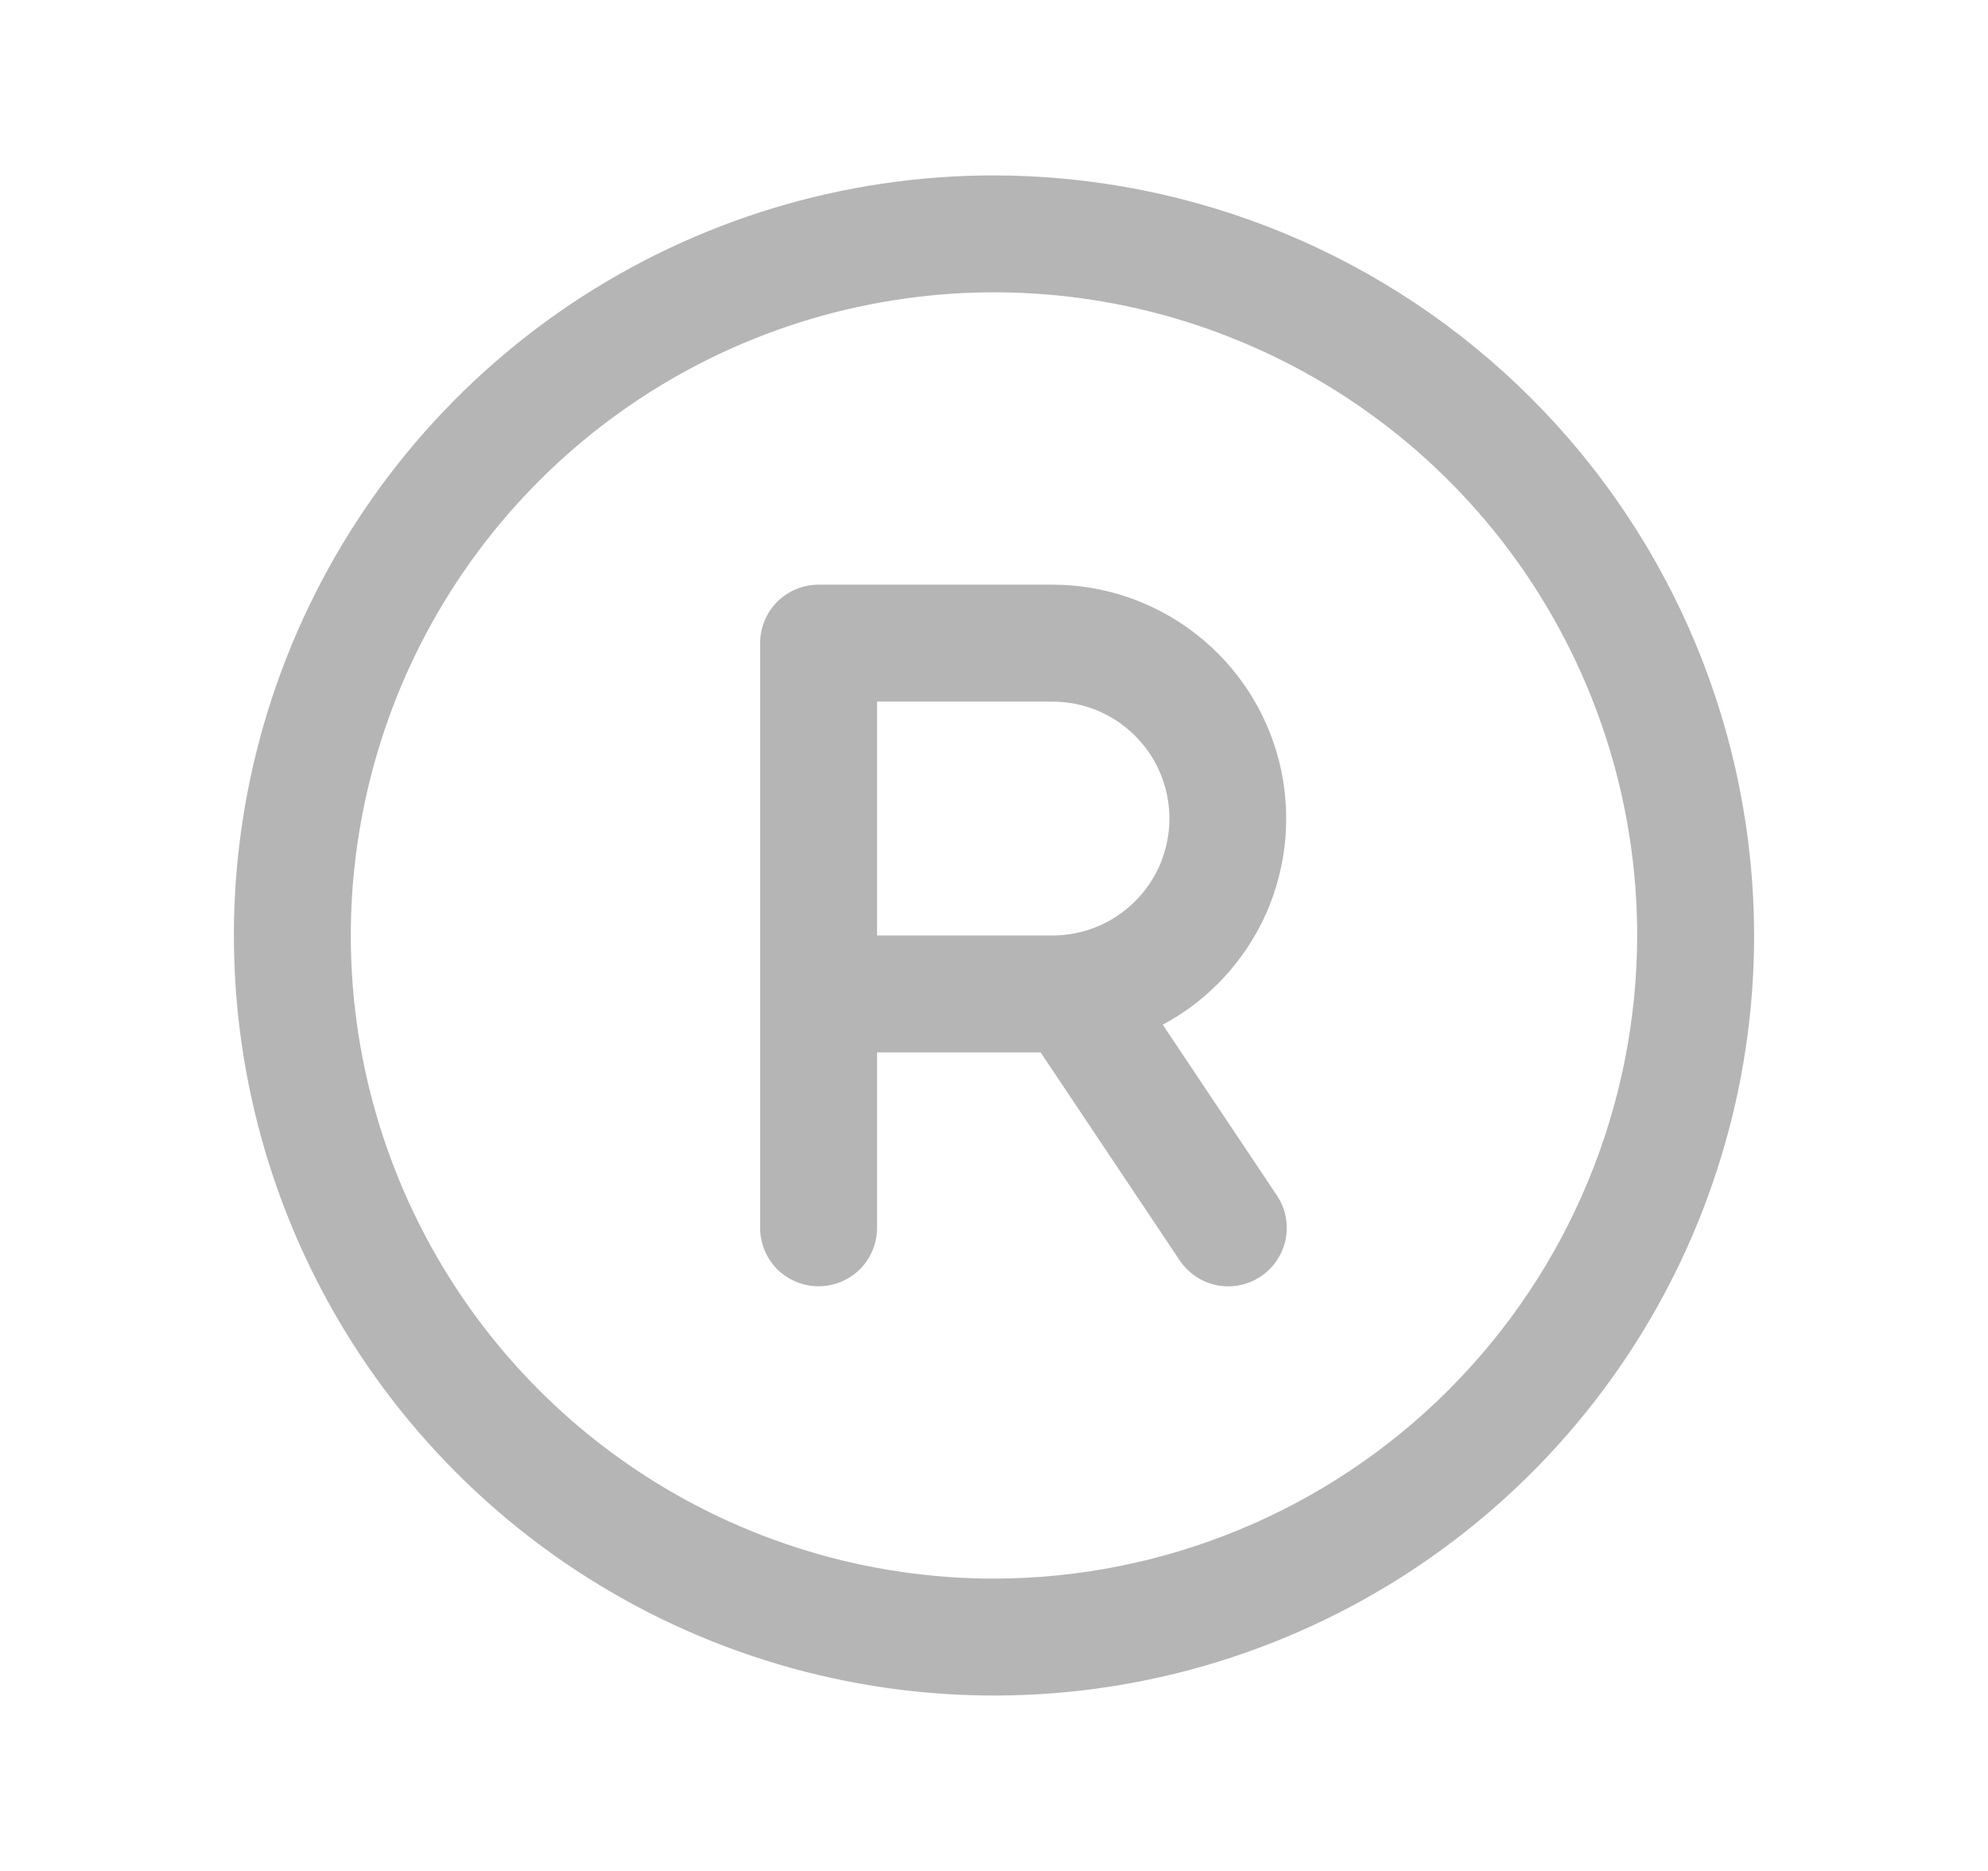 <svg width="17" height="16" viewBox="0 0 17 16" fill="none" xmlns="http://www.w3.org/2000/svg">
<path d="M8.5 1.5C7.214 1.5 5.958 1.881 4.889 2.595C3.82 3.31 2.987 4.325 2.495 5.513C2.003 6.7 1.874 8.007 2.125 9.268C2.376 10.529 2.995 11.687 3.904 12.596C4.813 13.505 5.971 14.124 7.232 14.375C8.493 14.626 9.8 14.497 10.987 14.005C12.175 13.513 13.19 12.68 13.905 11.611C14.619 10.542 15 9.286 15 8C14.998 6.277 14.313 4.624 13.094 3.406C11.876 2.187 10.223 1.502 8.5 1.5ZM8.5 13.5C7.412 13.5 6.349 13.177 5.444 12.573C4.54 11.969 3.835 11.11 3.419 10.105C3.002 9.1 2.893 7.994 3.106 6.927C3.318 5.86 3.842 4.88 4.611 4.111C5.38 3.342 6.36 2.818 7.427 2.606C8.494 2.393 9.6 2.502 10.605 2.919C11.61 3.335 12.469 4.04 13.073 4.944C13.677 5.849 14 6.912 14 8C13.998 9.458 13.418 10.856 12.387 11.887C11.356 12.918 9.958 13.498 8.5 13.5ZM9.943 8.763C10.336 8.553 10.647 8.217 10.828 7.81C11.008 7.402 11.047 6.946 10.939 6.514C10.831 6.082 10.581 5.698 10.23 5.424C9.878 5.149 9.446 5 9 5H7C6.867 5 6.74 5.053 6.646 5.146C6.553 5.24 6.5 5.367 6.5 5.5V10.5C6.5 10.633 6.553 10.76 6.646 10.854C6.74 10.947 6.867 11 7 11C7.133 11 7.26 10.947 7.354 10.854C7.447 10.76 7.5 10.633 7.5 10.5V9H8.899L10.087 10.777C10.161 10.888 10.275 10.964 10.405 10.991C10.535 11.017 10.67 10.99 10.781 10.916C10.891 10.843 10.968 10.728 10.994 10.598C11.02 10.468 10.993 10.333 10.919 10.223L9.943 8.763ZM7.5 6H9C9.265 6 9.52 6.105 9.707 6.293C9.895 6.48 10 6.735 10 7C10 7.265 9.895 7.52 9.707 7.707C9.52 7.895 9.265 8 9 8H7.5V6Z" fill="#B5B5B5"/>
</svg>
